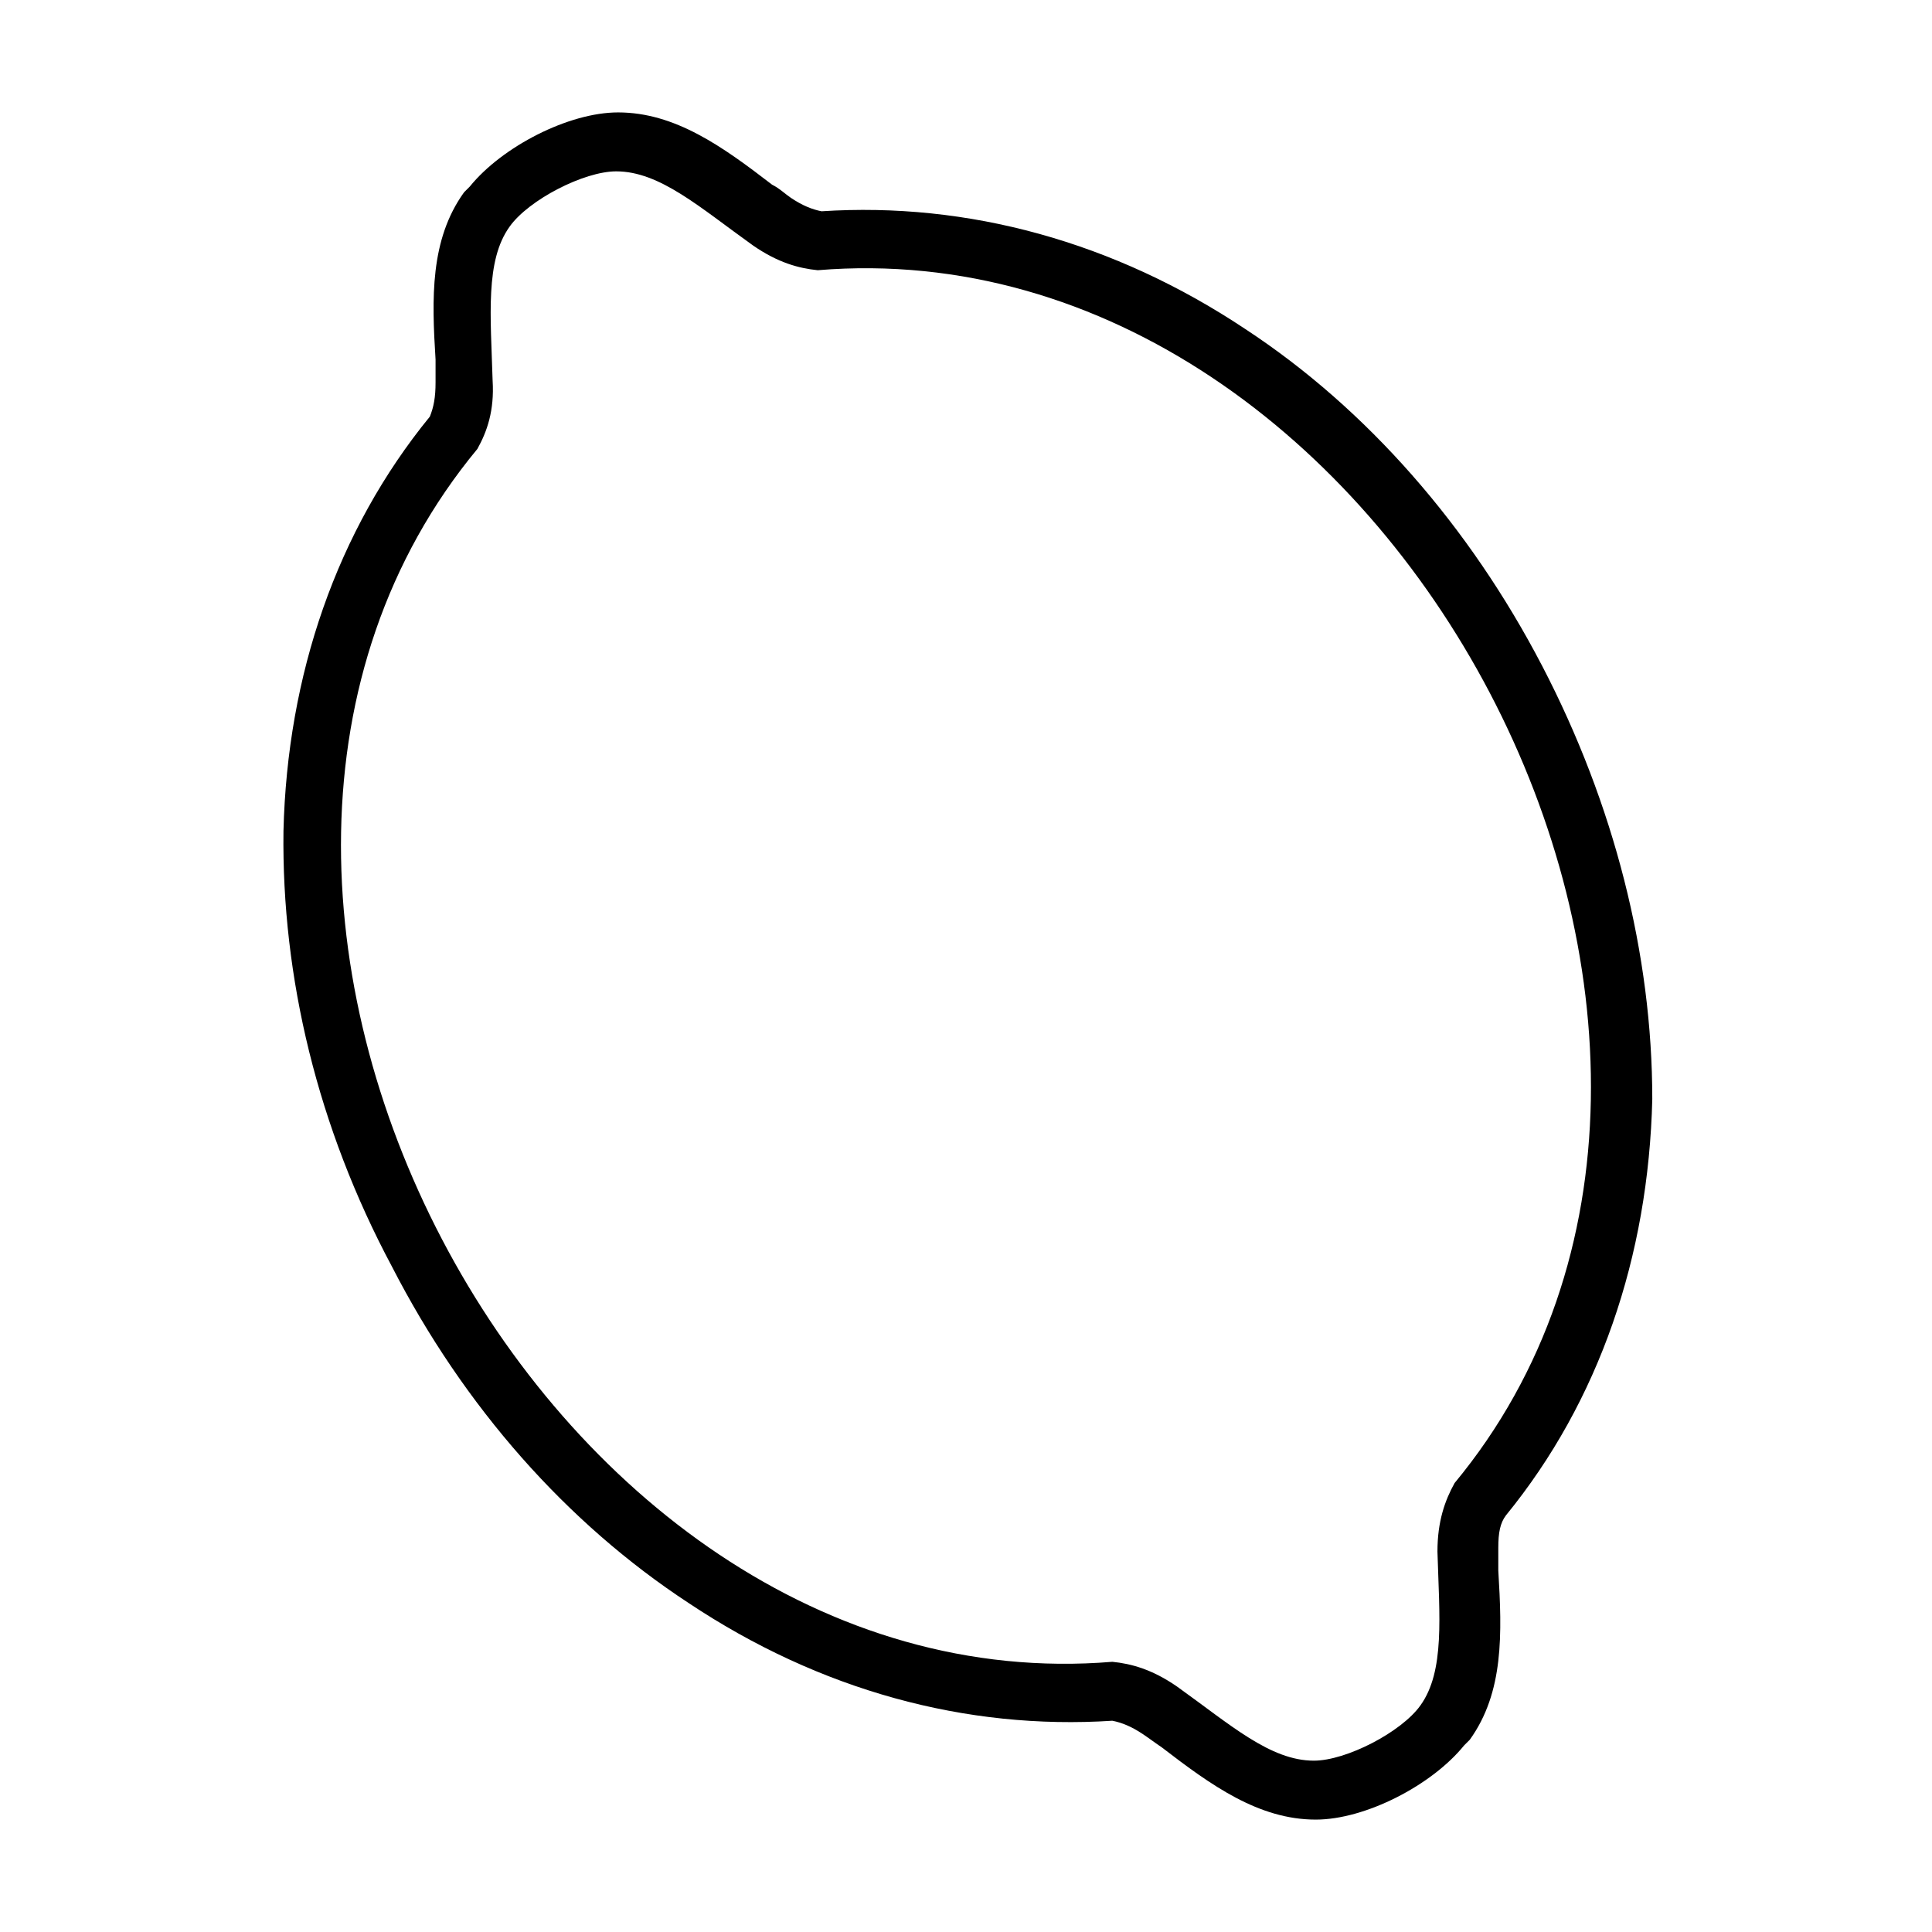 <?xml version="1.0" encoding="UTF-8"?>
<!-- Uploaded to: SVG Repo, www.svgrepo.com, Generator: SVG Repo Mixer Tools -->
<svg fill="#000000" width="800px" height="800px" version="1.1" viewBox="144 144 512 512" xmlns="http://www.w3.org/2000/svg">
 <path d="m552.65 320.4c-19.145-36.777-46.352-68.016-78.594-89.176-34.762-23.176-73.555-33.754-112.35-31.234-2.519-0.504-5.039-1.512-8.062-3.527-1.512-1.008-3.023-2.519-5.039-3.527-13.098-10.078-25.695-19.145-40.809-19.145-13.098 0-30.73 9.07-39.297 19.648-0.504 0.504-1.008 1.008-1.512 1.512-9.07 12.594-8.566 28.215-7.559 44.336v6.047c0 4.031-0.504 6.551-1.512 9.07-24.688 30.23-37.785 68.52-38.793 109.83-0.504 38.793 9.07 78.594 28.719 115.37 19.145 37.281 46.352 68.016 78.594 89.176 34.762 23.176 73.555 33.754 112.35 31.234 2.519 0.504 5.039 1.512 8.062 3.527 1.512 1.008 3.527 2.519 5.039 3.527 13.098 10.078 25.695 19.145 40.809 19.145 13.098 0 30.73-9.07 39.297-19.648l1.512-1.512c9.07-12.594 8.566-28.215 7.559-44.84v-6.047c0-4.031 0.504-6.551 2.016-8.566 24.688-30.23 37.785-68.52 38.793-110.34 0-38.289-10.078-78.09-29.223-114.87zm-23.176 216.64c-2.519 4.535-4.535 10.078-4.535 18.137 0.504 17.129 2.016 31.738-4.535 40.809-5.039 7.055-19.648 14.609-28.215 14.609-11.586 0-22.168-9.574-36.273-19.648-6.551-4.535-12.09-6.047-17.129-6.551-152.15 12.598-265.5-204.04-168.27-321.43 2.519-4.535 4.535-10.078 4.031-18.137-0.504-17.129-2.016-31.738 4.535-40.809 5.039-7.055 19.648-14.609 28.215-14.609 11.586 0 22.168 9.574 36.273 19.648 6.551 4.535 12.09 6.047 17.129 6.551 152.65-12.598 266.01 204.04 168.77 321.43z" fill-rule="evenodd"/>
</svg>